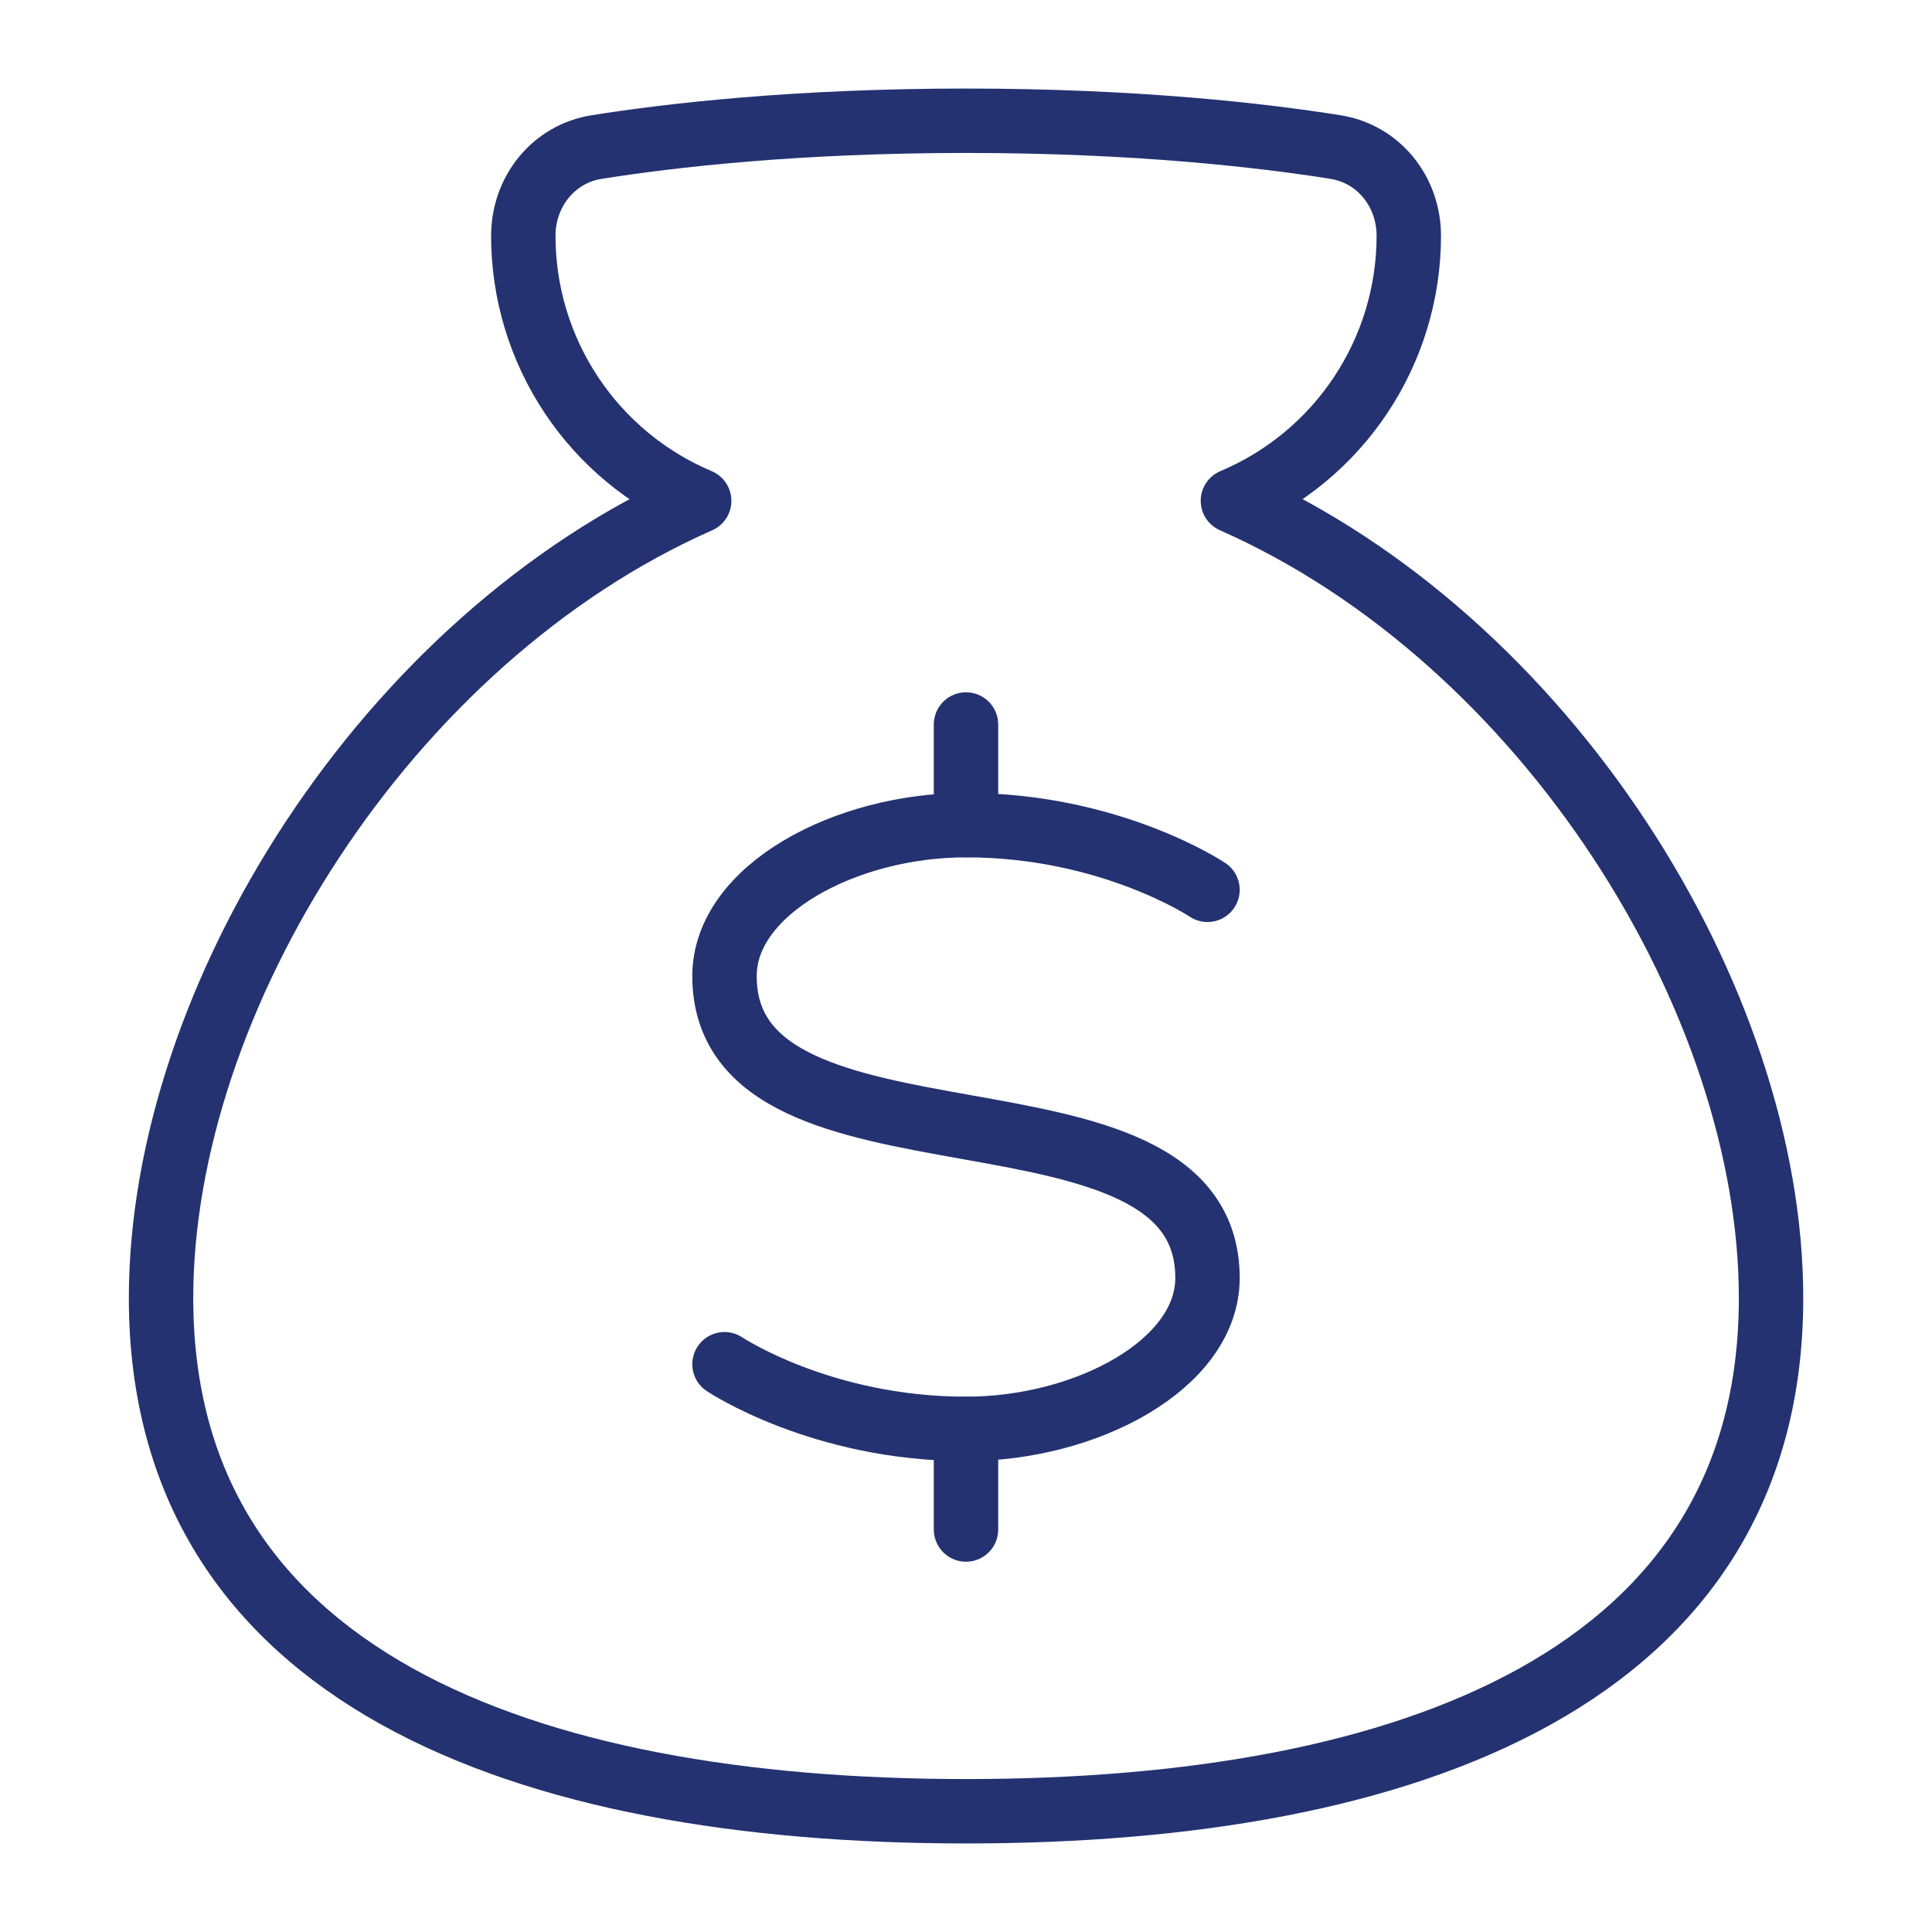 <?xml version="1.0" encoding="UTF-8"?> <svg xmlns="http://www.w3.org/2000/svg" width="150" height="150" viewBox="0 0 150 150" fill="none"><path d="M46.326 11.416C42.954 11.95 40.629 14.894 40.629 18.312C40.629 22.705 41.924 26.999 44.354 30.659C46.783 34.318 50.237 37.179 54.285 38.884C29.945 49.631 12.504 77.616 12.504 100.781C12.504 130.122 40.485 140.625 75.004 140.625C109.523 140.625 137.504 130.122 137.504 100.781C137.504 77.616 120.057 49.631 95.723 38.881C99.77 37.176 103.225 34.315 105.654 30.655C108.083 26.996 109.379 22.702 109.379 18.309C109.379 14.894 107.054 11.95 103.682 11.416C97.995 10.512 88.207 9.375 75.004 9.375C61.801 9.375 52.01 10.512 46.326 11.416Z" stroke="#243271" stroke-width="5" stroke-linecap="round" stroke-linejoin="round"></path><path d="M93.75 69.085C93.75 69.085 86.25 64.064 75 64.064C65.625 64.064 56.25 69.085 56.25 75.782C56.25 92.523 93.75 82.479 93.75 99.22C93.75 105.917 84.375 110.938 75 110.938C63.75 110.938 56.25 105.917 56.25 105.917" stroke="#243271" stroke-width="5" stroke-linecap="round" stroke-linejoin="round"></path><path d="M75 64.062V56.25" stroke="#243271" stroke-width="5" stroke-linecap="round" stroke-linejoin="round"></path><path d="M75 118.751V110.938" stroke="#243271" stroke-width="5" stroke-linecap="round" stroke-linejoin="round"></path></svg> 